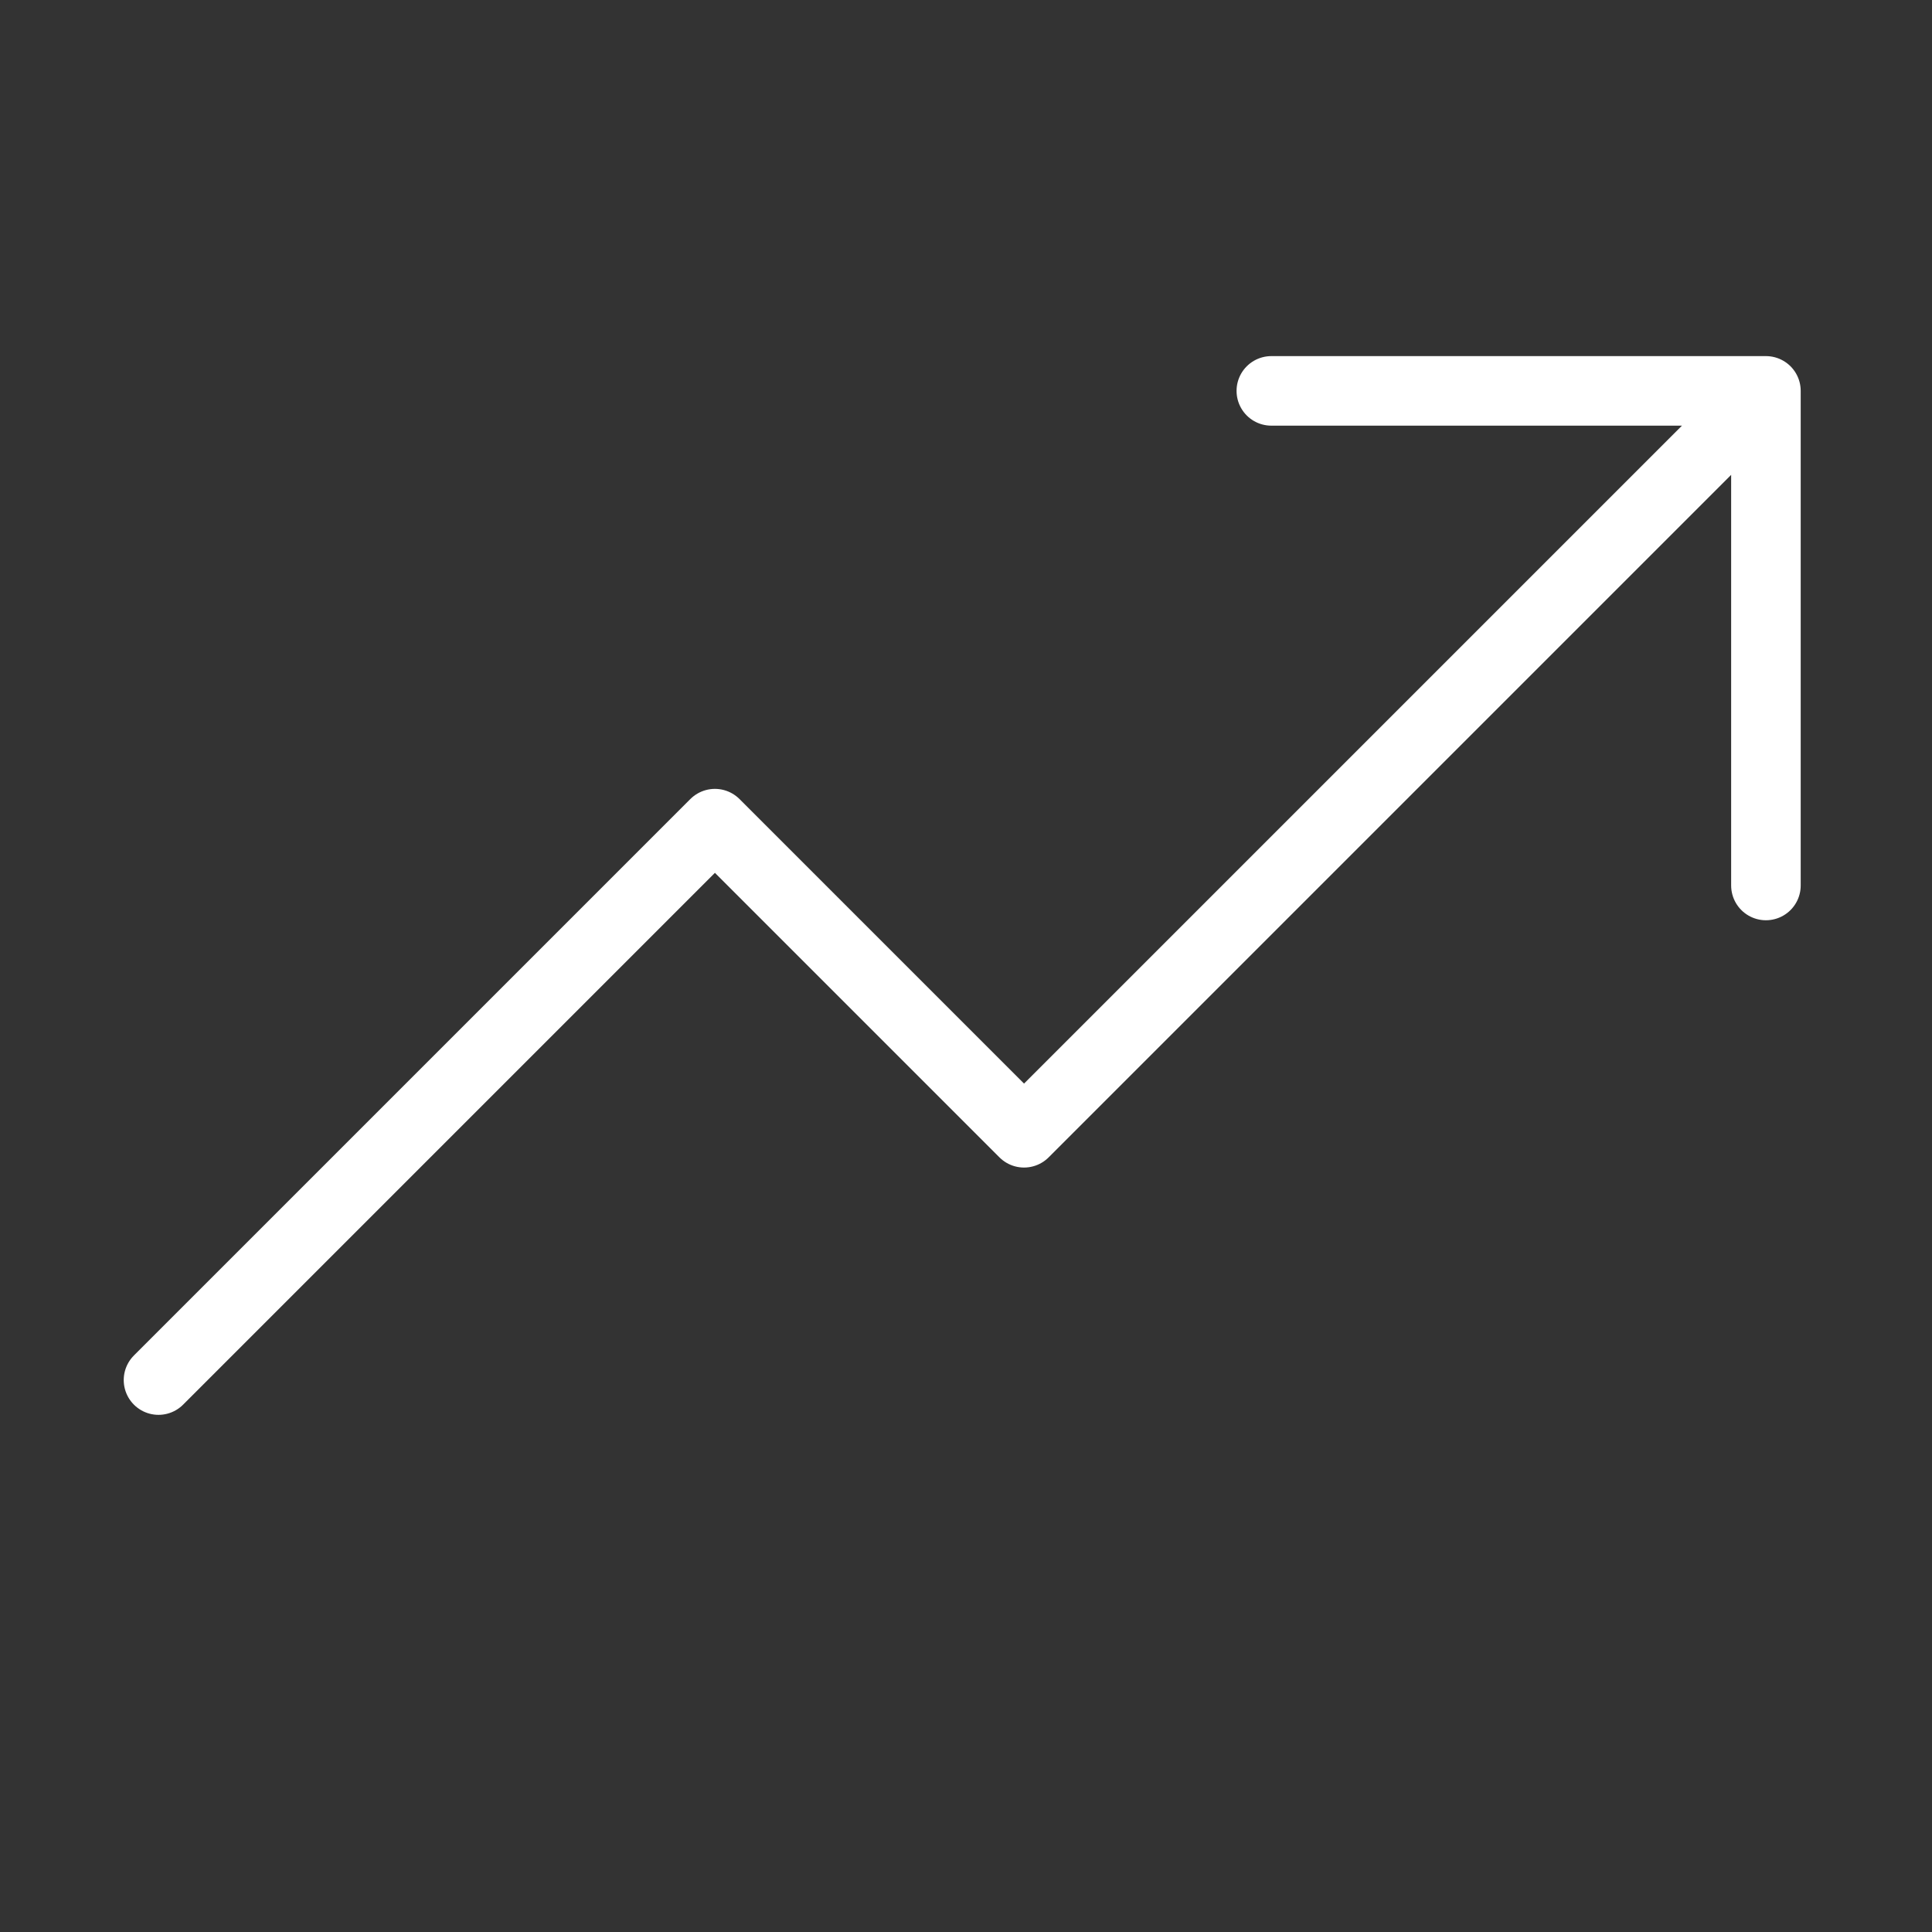 <?xml version="1.0" encoding="UTF-8"?><svg id="Layer_11" xmlns="http://www.w3.org/2000/svg" viewBox="0 0 250 250"><rect x="0" y="0" width="250" height="250" fill="#333333" stroke="none"/><path d="M228.51,50.58l-96,96-40-40L20.51,178.58M228.51,114.58V50.58h-64" fill="none" stroke="#fff" stroke-linecap="round" stroke-linejoin="round" stroke-width="9"/></svg>